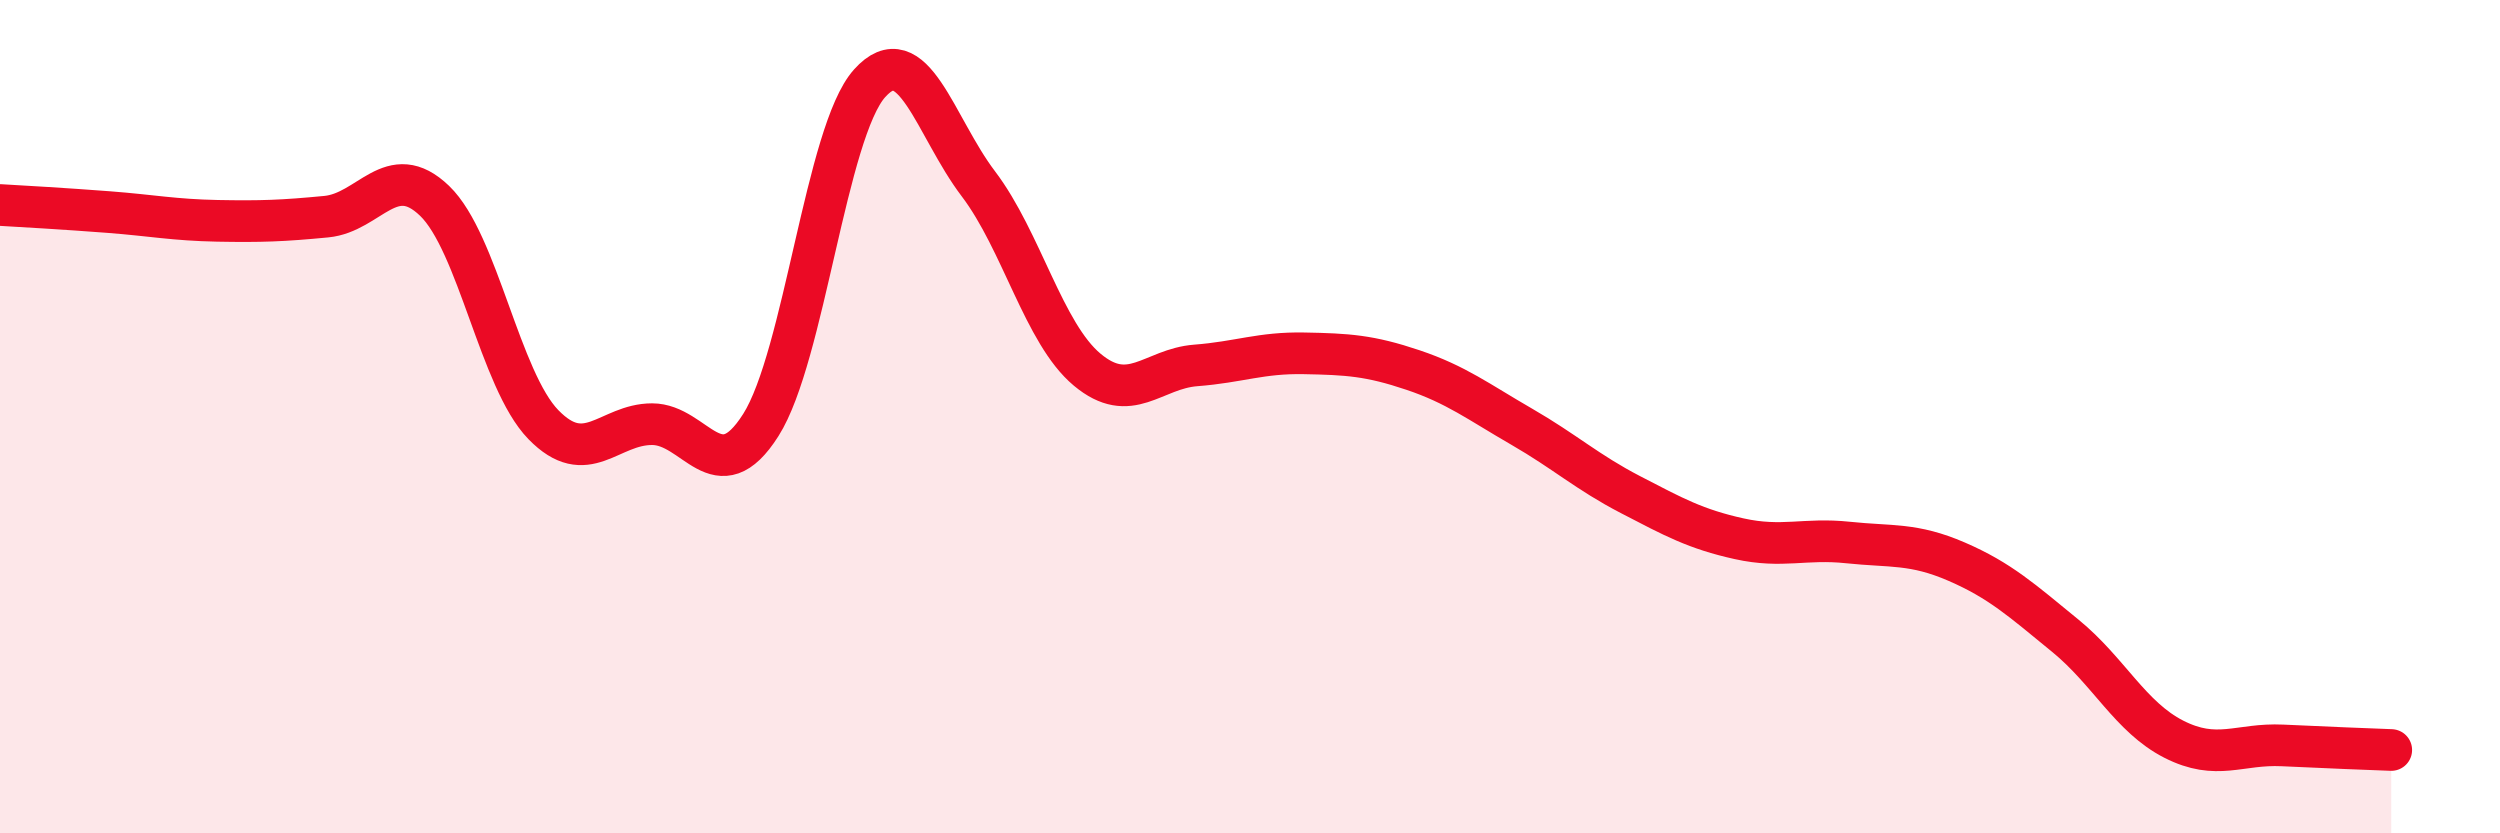 
    <svg width="60" height="20" viewBox="0 0 60 20" xmlns="http://www.w3.org/2000/svg">
      <path
        d="M 0,4.92 C 0.52,4.95 1.57,5.01 2.61,5.09 C 3.65,5.17 4.18,5.28 5.22,5.3 C 6.26,5.32 6.79,5.3 7.83,5.2 C 8.87,5.1 9.39,3.82 10.43,4.82 C 11.47,5.82 12,9.12 13.04,10.19 C 14.08,11.26 14.61,10.18 15.65,10.18 C 16.69,10.18 17.22,11.84 18.26,10.2 C 19.3,8.56 19.83,3.16 20.87,2 C 21.91,0.84 22.44,3.04 23.48,4.41 C 24.52,5.78 25.05,8 26.09,8.87 C 27.13,9.74 27.66,8.85 28.7,8.77 C 29.74,8.69 30.26,8.46 31.3,8.48 C 32.34,8.5 32.87,8.53 33.91,8.88 C 34.95,9.23 35.48,9.64 36.52,10.24 C 37.56,10.84 38.09,11.33 39.13,11.87 C 40.17,12.41 40.7,12.7 41.74,12.93 C 42.78,13.16 43.31,12.91 44.35,13.02 C 45.39,13.13 45.92,13.03 46.96,13.48 C 48,13.93 48.53,14.41 49.57,15.26 C 50.61,16.11 51.13,17.21 52.17,17.74 C 53.21,18.27 53.74,17.84 54.78,17.89 C 55.82,17.94 56.87,17.98 57.39,18L57.39 20L0 20Z"
        fill="#EB0A25"
        opacity="0.1"
        stroke-linecap="round"
        stroke-linejoin="round"
      />
      <path
        d="M 0,4.92 C 0.52,4.95 1.57,5.01 2.61,5.09 C 3.65,5.17 4.18,5.28 5.22,5.3 C 6.26,5.32 6.79,5.3 7.83,5.2 C 8.87,5.1 9.39,3.82 10.43,4.82 C 11.47,5.82 12,9.12 13.04,10.19 C 14.08,11.26 14.61,10.18 15.65,10.18 C 16.69,10.18 17.22,11.84 18.26,10.2 C 19.3,8.56 19.83,3.16 20.87,2 C 21.91,0.84 22.44,3.04 23.48,4.41 C 24.52,5.78 25.05,8 26.09,8.87 C 27.13,9.74 27.66,8.85 28.7,8.77 C 29.74,8.69 30.26,8.46 31.3,8.48 C 32.34,8.5 32.87,8.53 33.91,8.88 C 34.95,9.23 35.48,9.64 36.52,10.24 C 37.56,10.84 38.09,11.33 39.13,11.87 C 40.17,12.41 40.7,12.7 41.74,12.93 C 42.78,13.16 43.31,12.91 44.35,13.02 C 45.39,13.13 45.92,13.03 46.96,13.48 C 48,13.93 48.53,14.41 49.57,15.26 C 50.61,16.11 51.13,17.21 52.17,17.74 C 53.21,18.27 53.74,17.84 54.78,17.89 C 55.82,17.94 56.87,17.98 57.39,18"
        stroke="#EB0A25"
        stroke-width="1"
        fill="none"
        stroke-linecap="round"
        stroke-linejoin="round"
      />
    </svg>
  